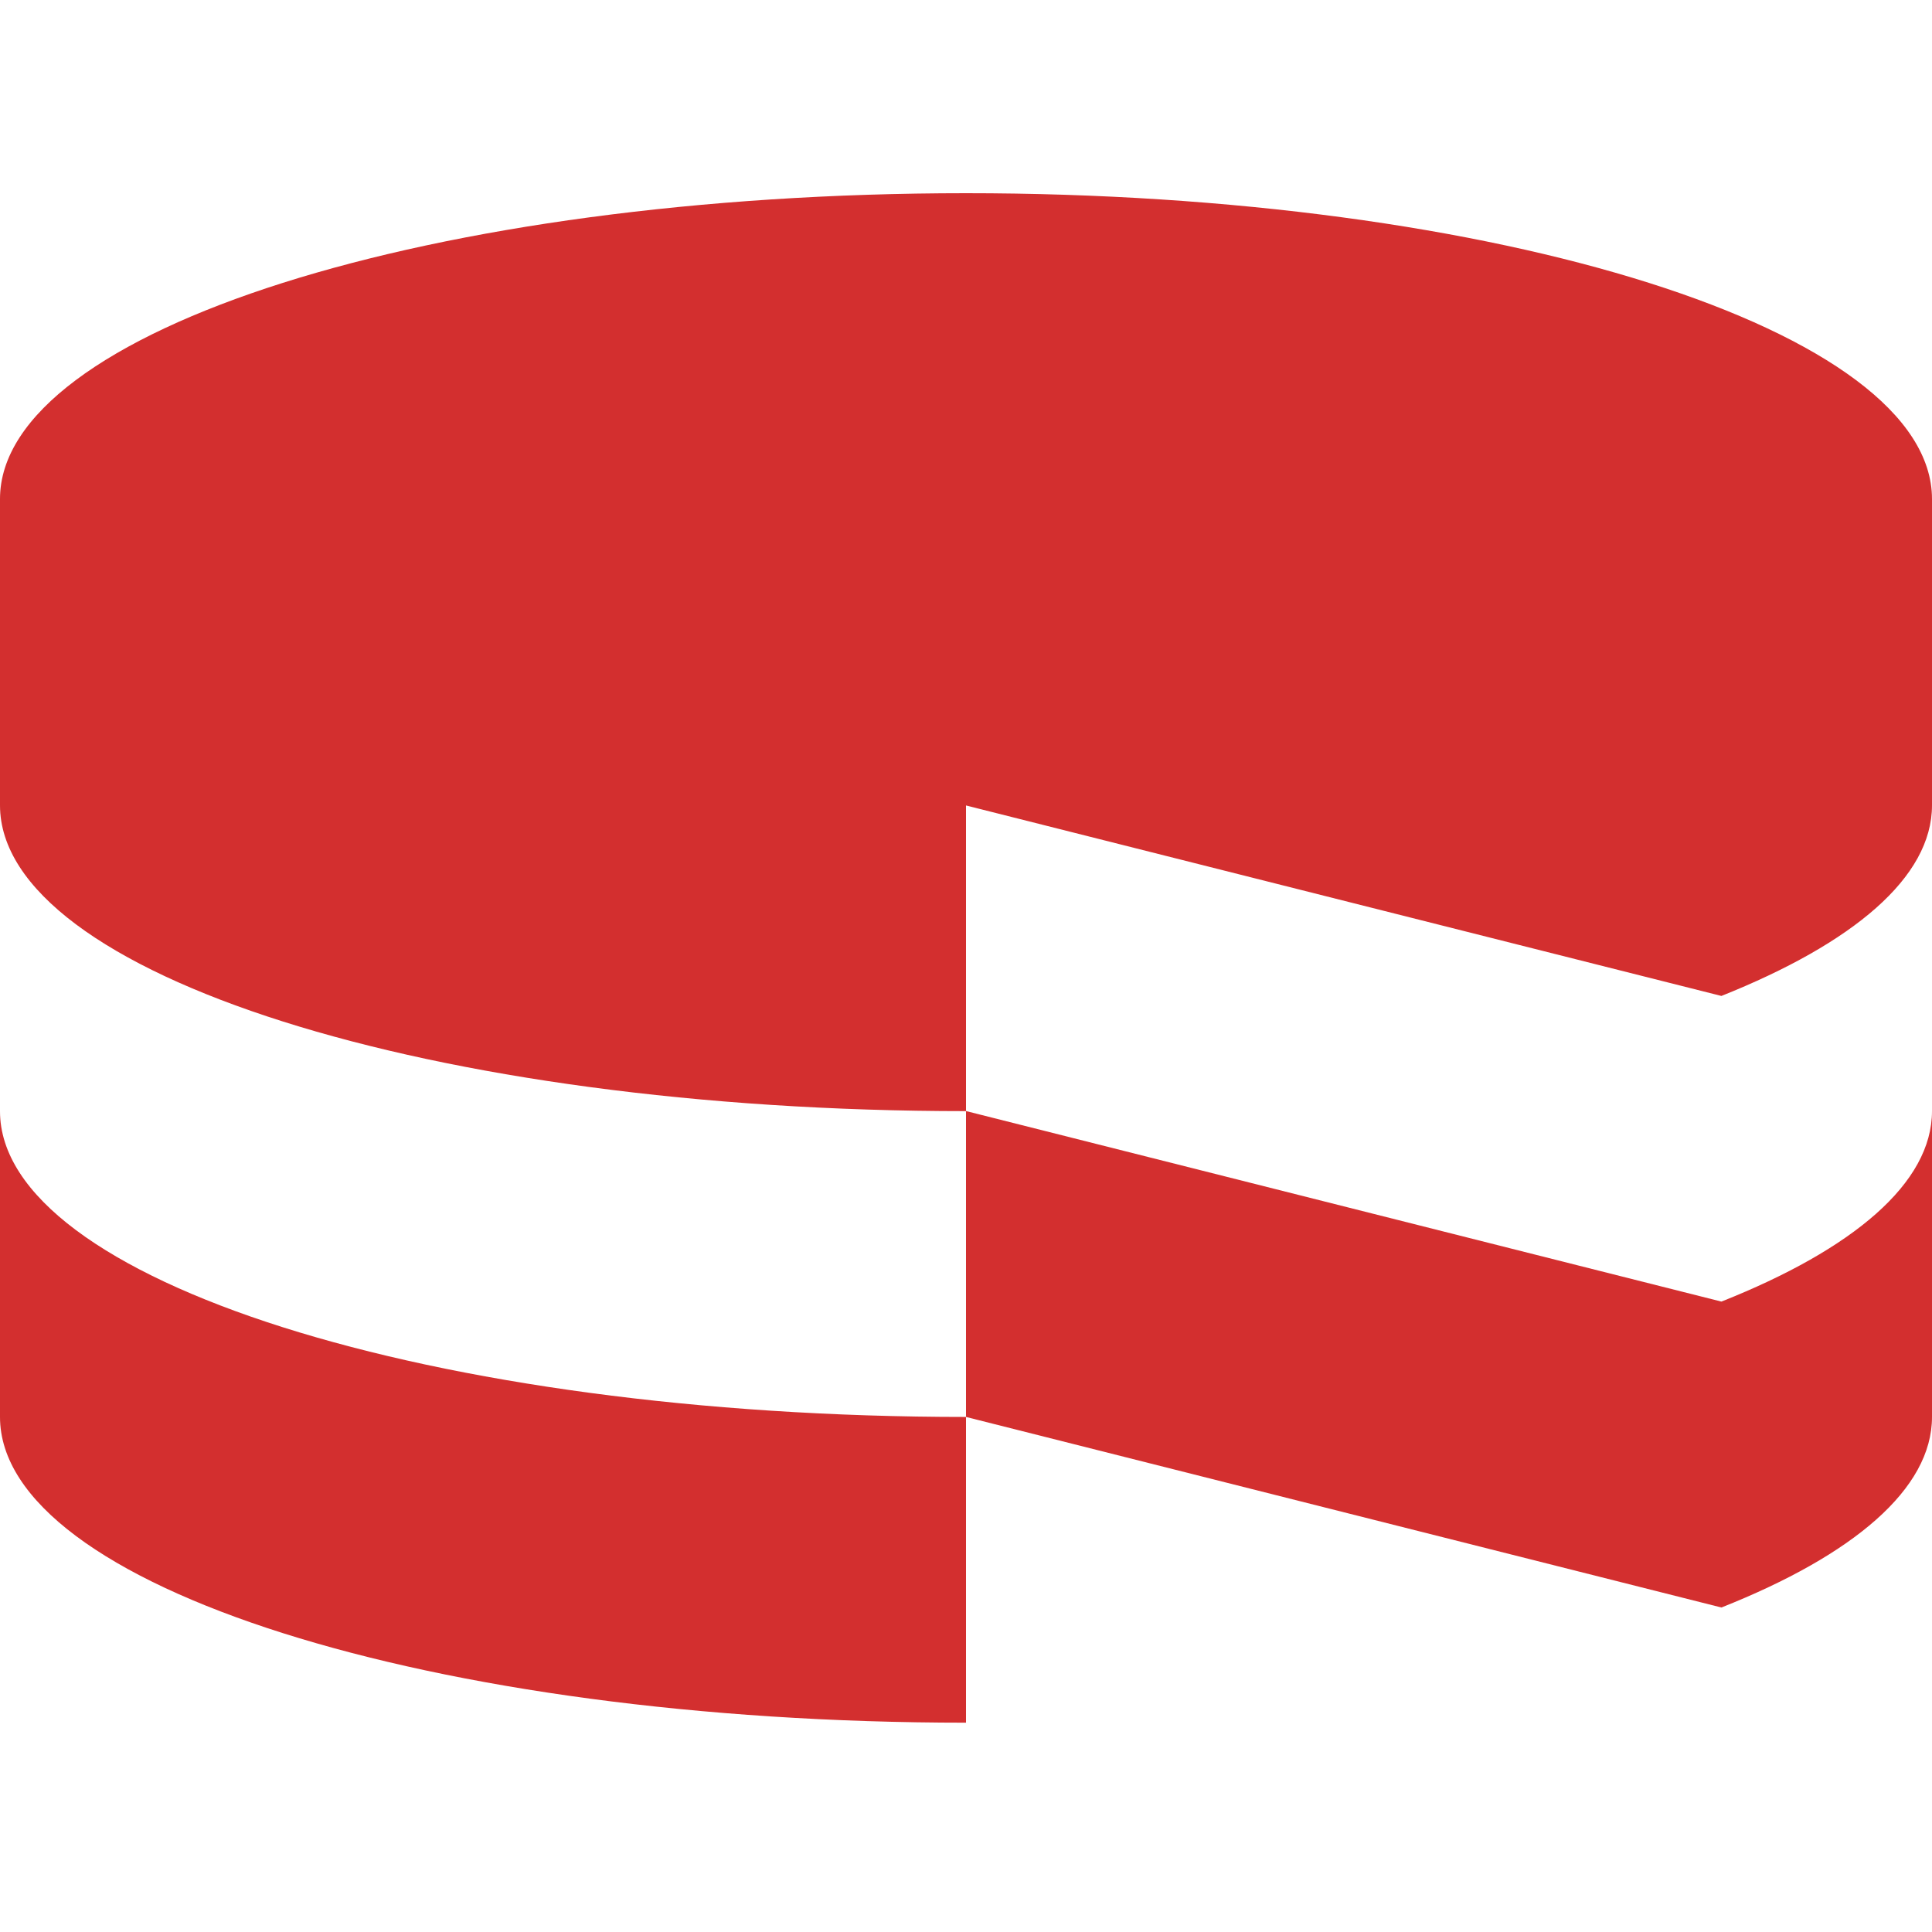 <svg width="100" height="100" viewBox="0 0 100 100" fill="none" xmlns="http://www.w3.org/2000/svg">
<g id="cakephp">
<g id="cakephp_2">
<path id="Vector" d="M100 73.341V57.508C100 61.237 95.917 64.662 89.1 67.37L50 57.508V73.341L89.1 83.204C95.917 80.5 100 77.075 100 73.341Z" fill="#D32F2F"/>
<path id="Vector_2" d="M89.1 51.55C95.917 48.825 100 45.416 100 41.683V25.829C100 17.104 77.604 10 50 10C22.375 10 0 17.1 0 25.825V41.683C0 50.42 22.387 57.512 50 57.512V41.691L89.1 51.55ZM50 89.166V73.341C22.375 73.341 0 66.237 0 57.516V73.341C0 82.079 22.375 89.166 50 89.166Z" fill="#D32F2F"/>
</g>
</g>
</svg>
